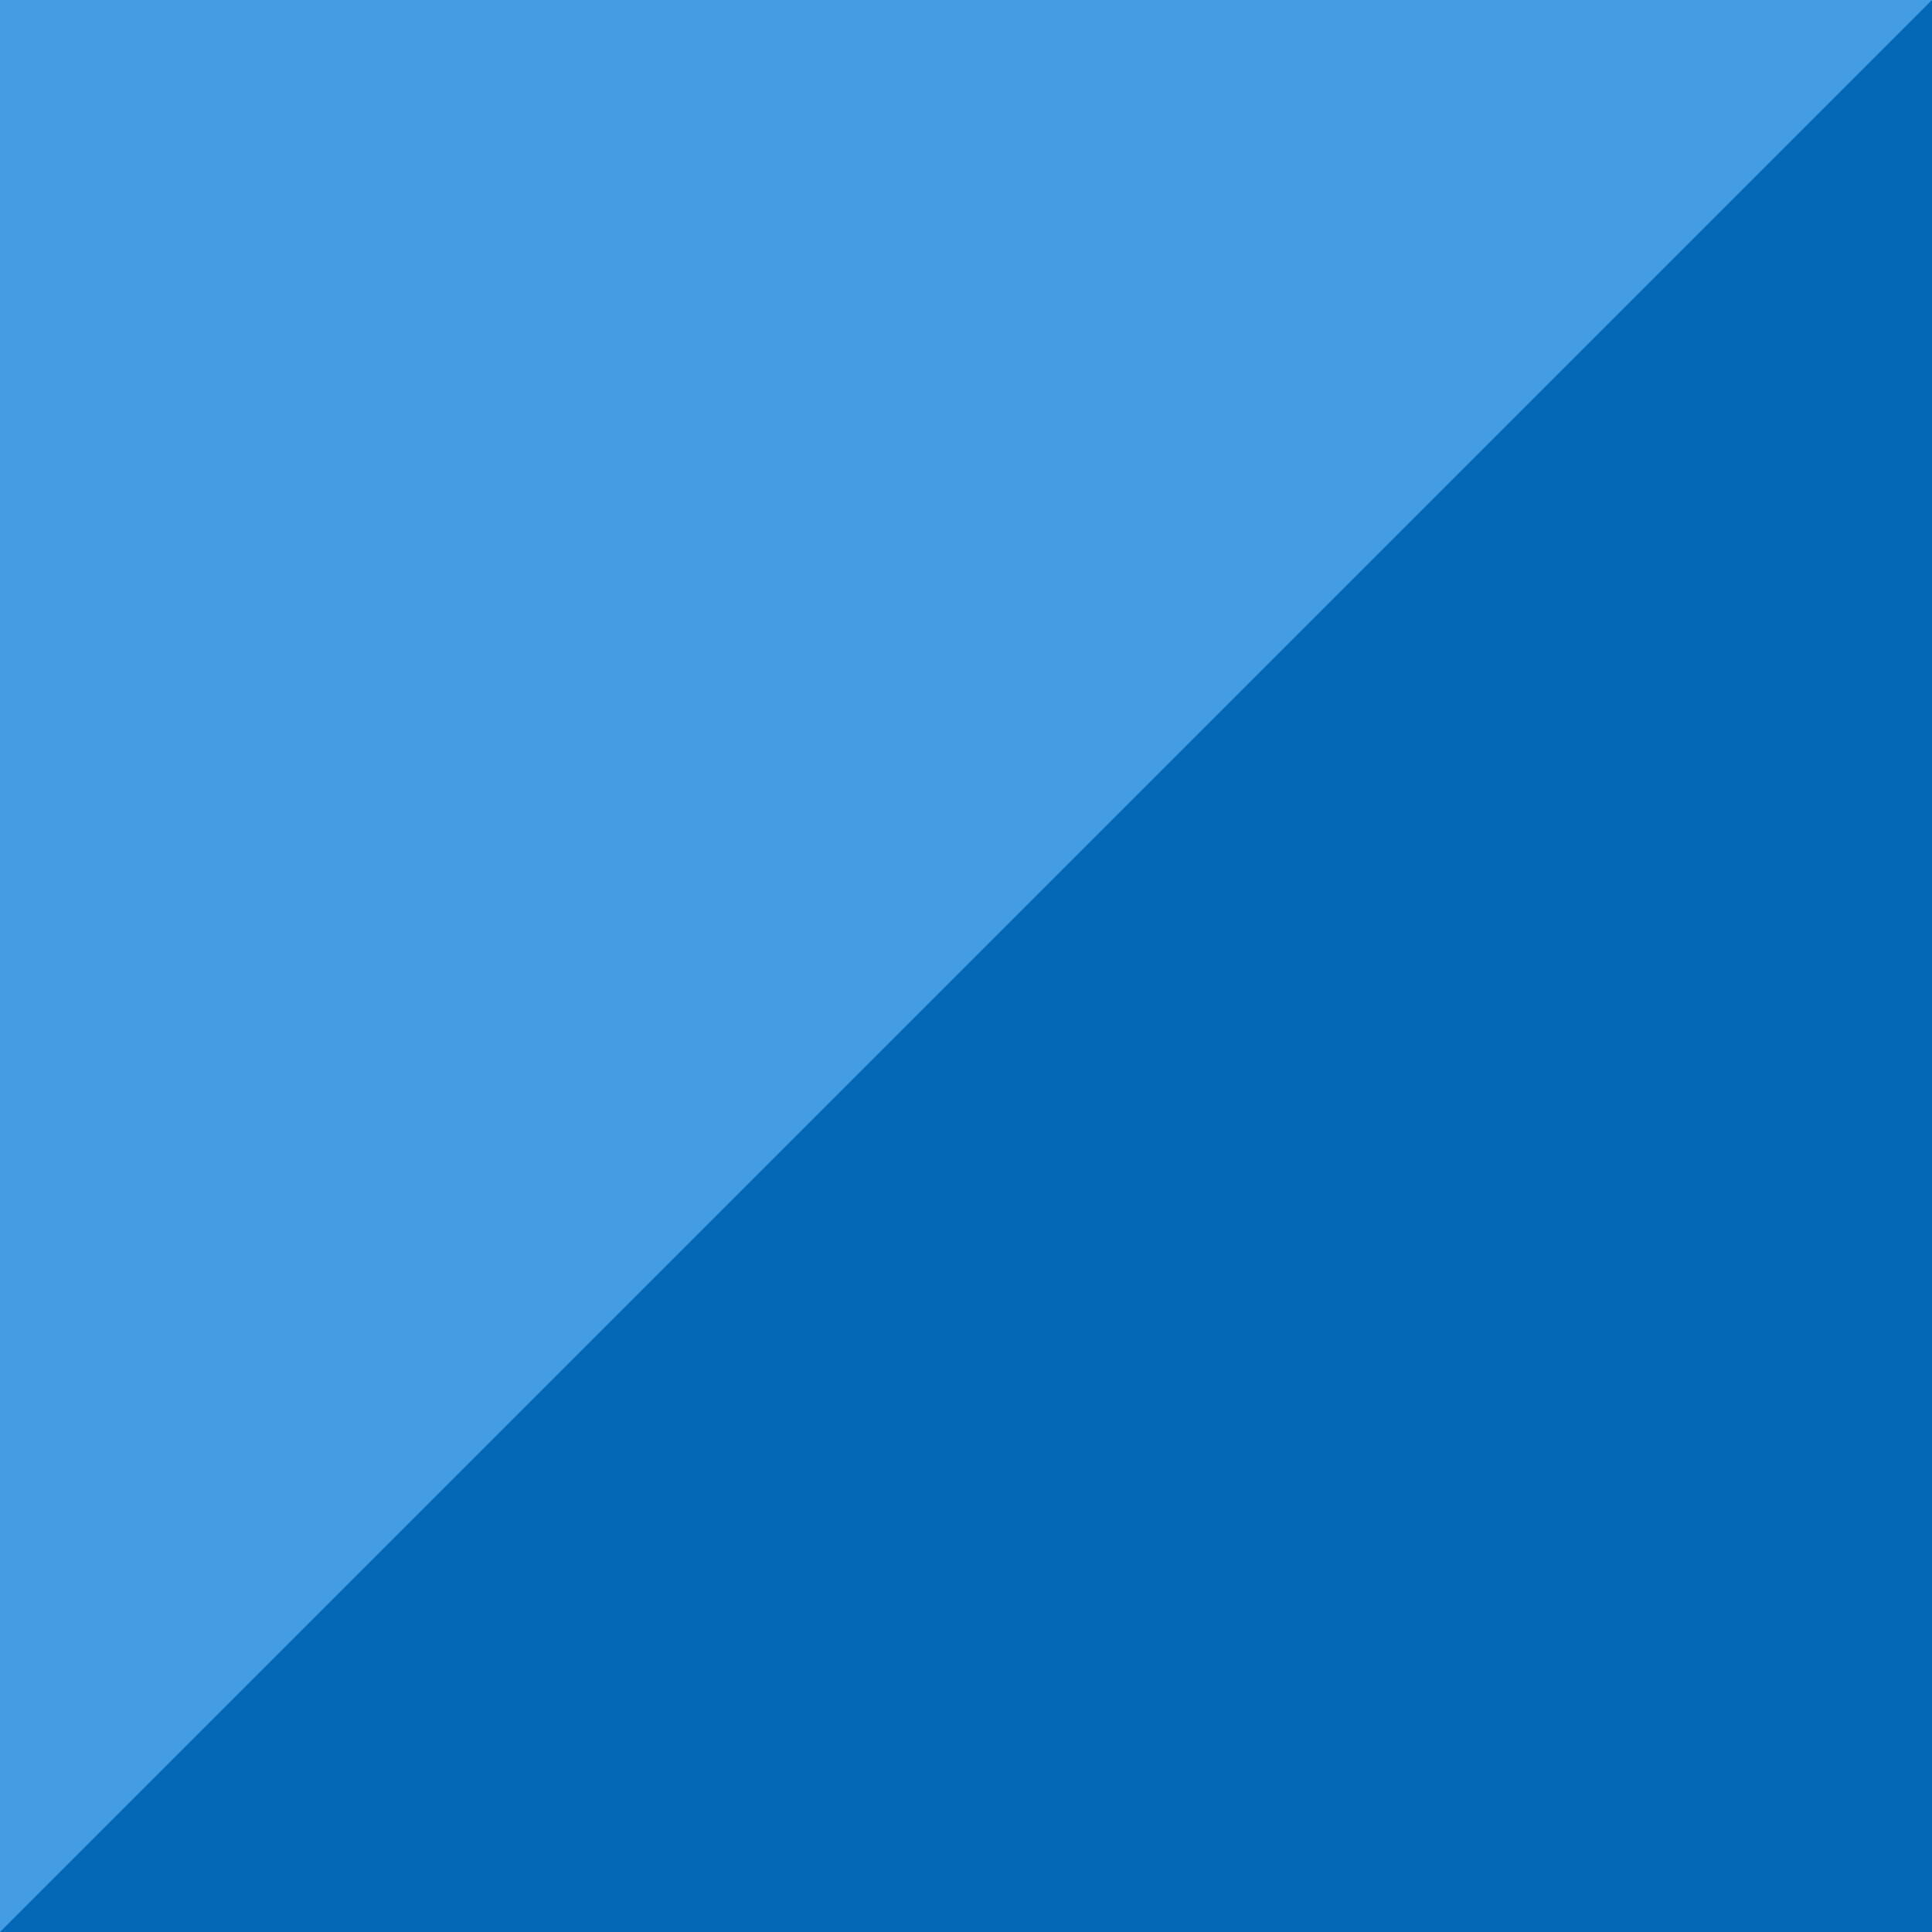 <svg xmlns="http://www.w3.org/2000/svg" width="15" height="15" viewBox="0 0 15 15">
  <g id="グループ_6644" data-name="グループ 6644" transform="translate(-525 -1654.5)">
    <rect id="長方形_13721" data-name="長方形 13721" width="15" height="15" transform="translate(525 1654.5)" fill="#0268b7"/>
    <path id="パス_24687" data-name="パス 24687" d="M0,0H15L0,15Z" transform="translate(525 1654.5)" fill="#449de2"/>
  </g>
</svg>
